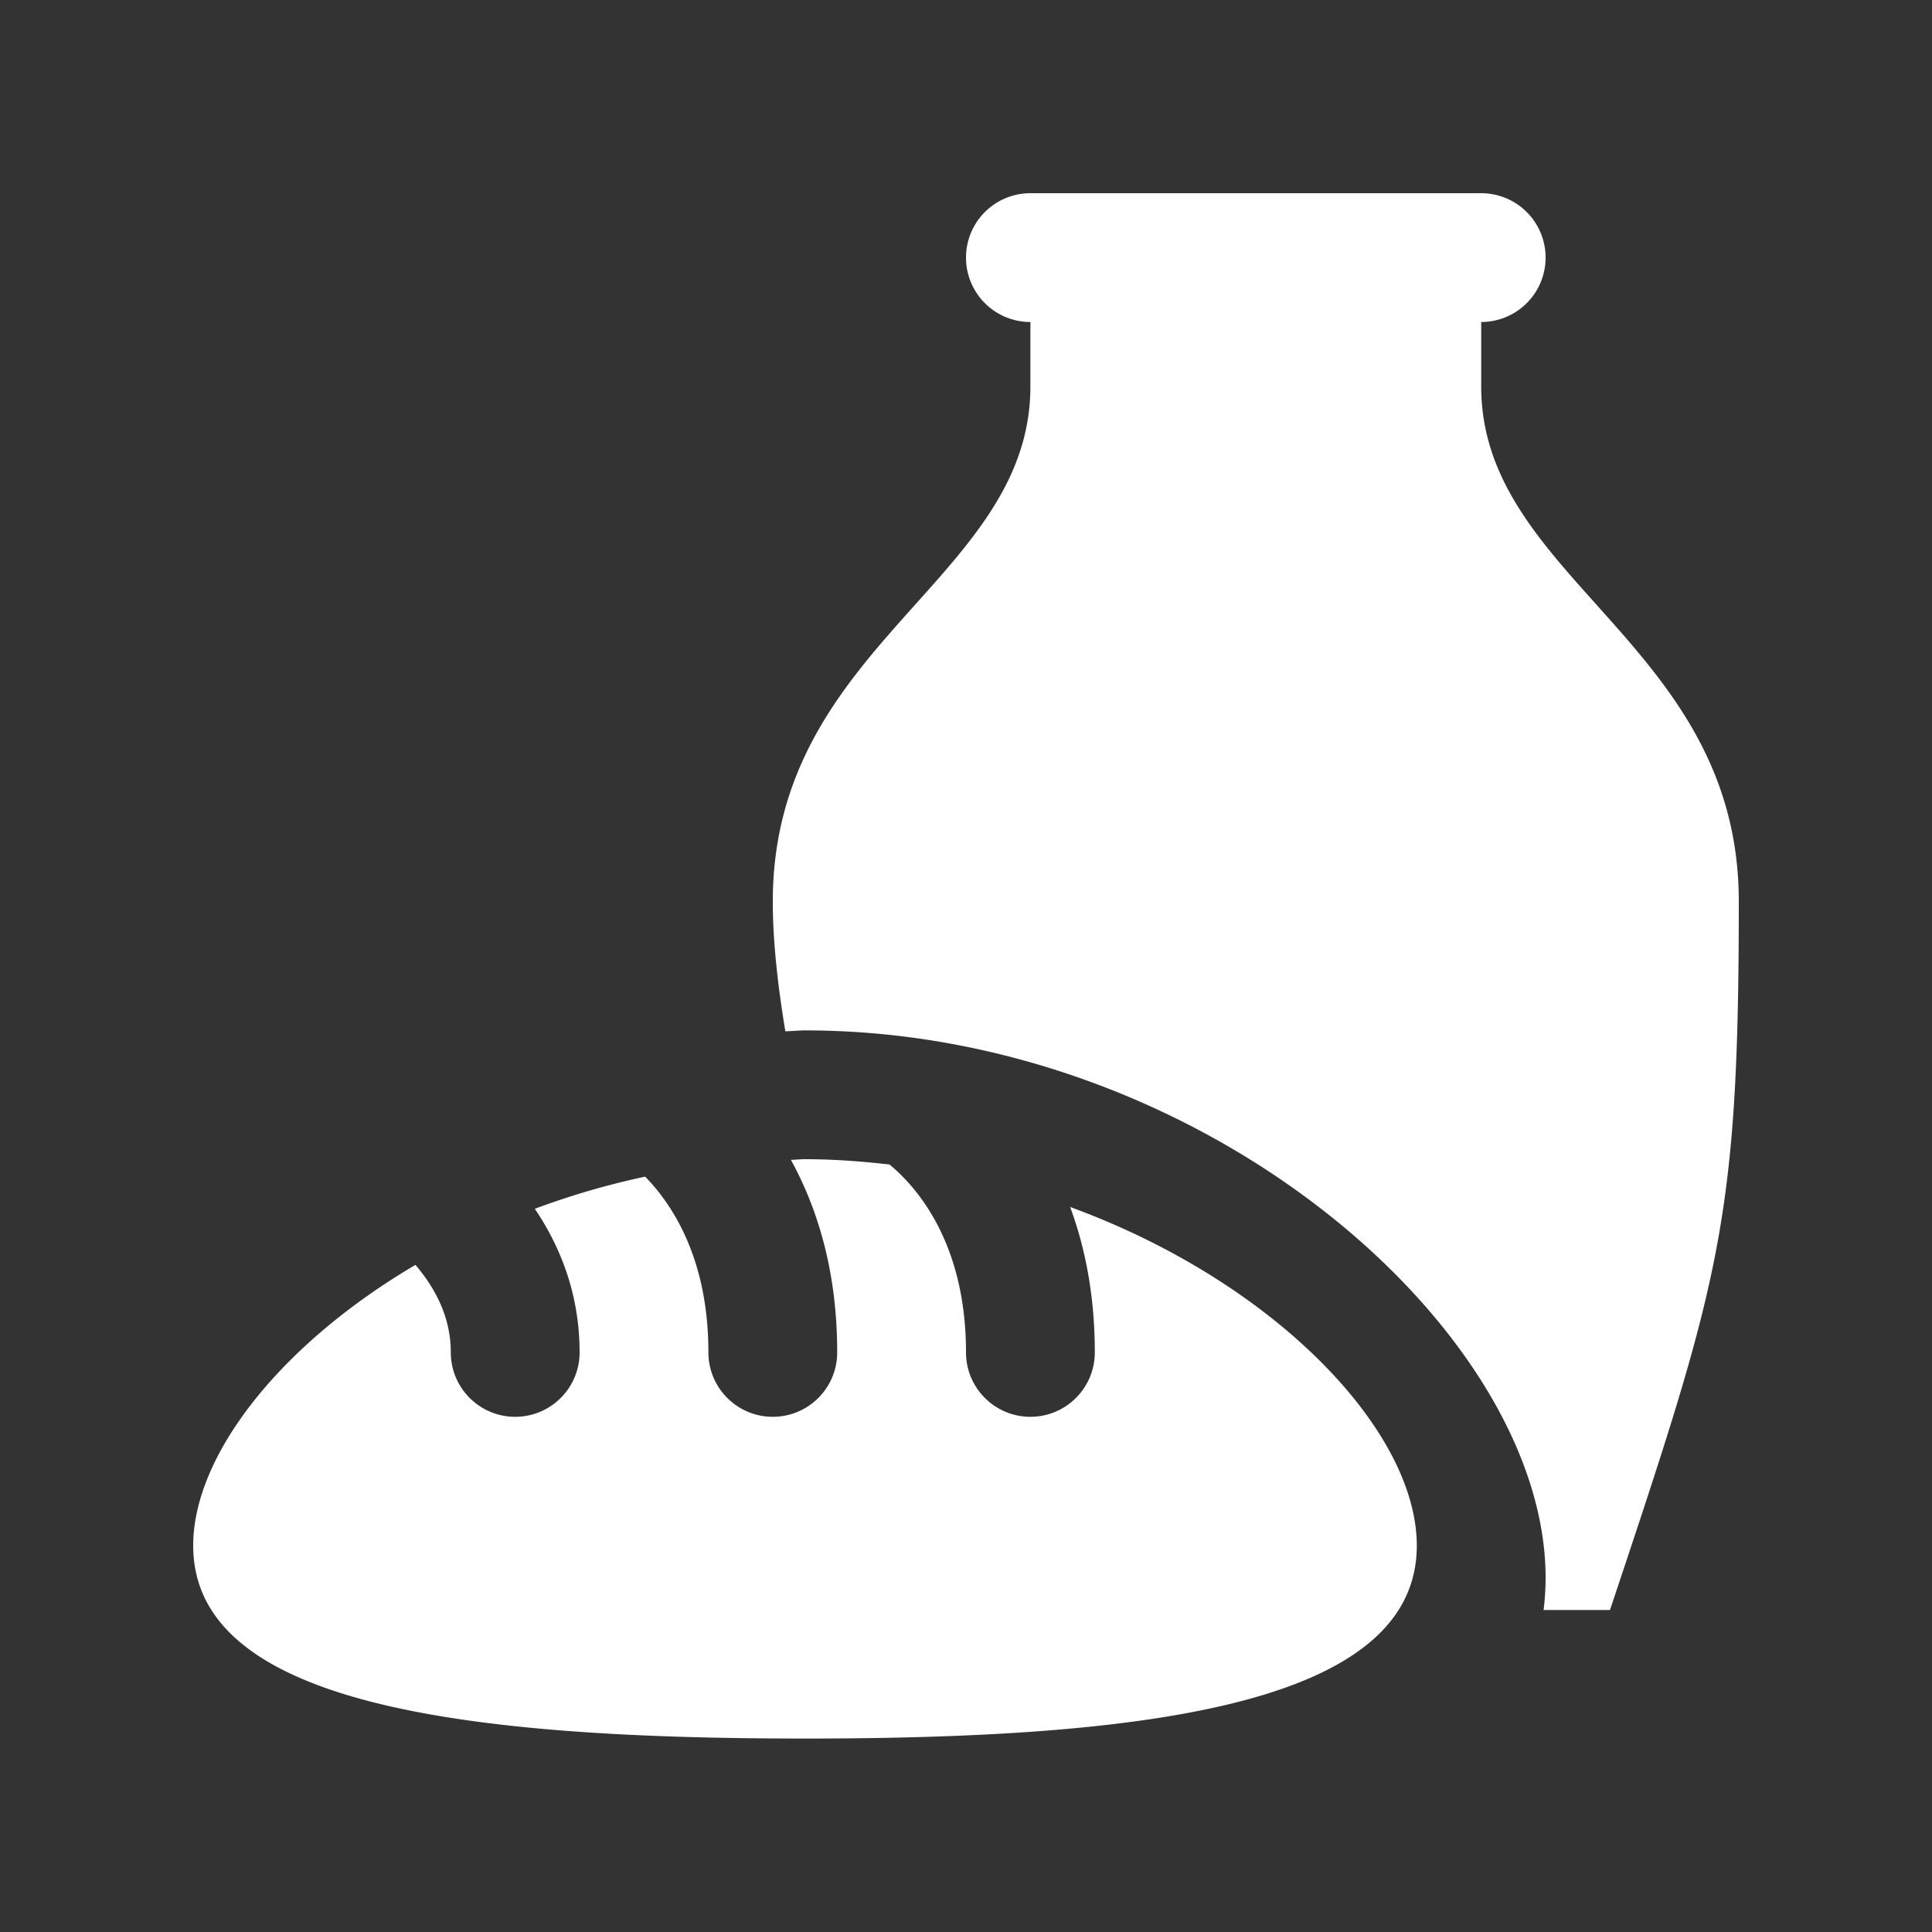 <svg fill="#ffffff" xmlns="http://www.w3.org/2000/svg" viewBox="0 0 30 30" width="120px" height="120px"><rect x="0" y="0" width="30" height="30" fill="#333333" stroke="none"/><path d="M 16 3 A 1 1 0 1 0 16 5 L 16 6 C 16 9 12 10 12 14 C 12 14.612 12.076 15.298 12.195 16.014 C 12.297 16.012 12.397 16 12.5 16 C 18.693 16 24 20.674 24 24.5 C 24 24.662 23.989 24.83 23.969 25 L 25 25 C 26.703 19.891 27 19 27 14 C 27 10 23 9 23 6 L 23 5 A 1 1 0 1 0 23 3 L 16 3 z M 12.5 18 C 12.426 18 12.354 18.009 12.281 18.01 C 12.686 18.748 13 19.724 13 21 C 13 21.552 12.552 22 12 22 C 11.448 22 11 21.552 11 21 C 11 19.551 10.444 18.707 10.018 18.271 C 9.421 18.398 8.849 18.567 8.305 18.77 C 8.699 19.355 9 20.094 9 21 C 9 21.552 8.552 22 8 22 C 7.448 22 7 21.552 7 21 C 7 20.439 6.745 19.986 6.451 19.641 C 4.343 20.882 3 22.604 3 24 C 3 26.484 7.253 26.996 12.5 26.996 C 17.747 26.996 22 26.484 22 24 C 22 22.215 19.799 19.905 16.617 18.742 C 16.847 19.363 17 20.109 17 21 C 17 21.552 16.552 22 16 22 C 15.448 22 15 21.552 15 21 C 15 19.299 14.236 18.433 13.812 18.082 C 13.383 18.034 12.946 18 12.5 18 z"/></svg>